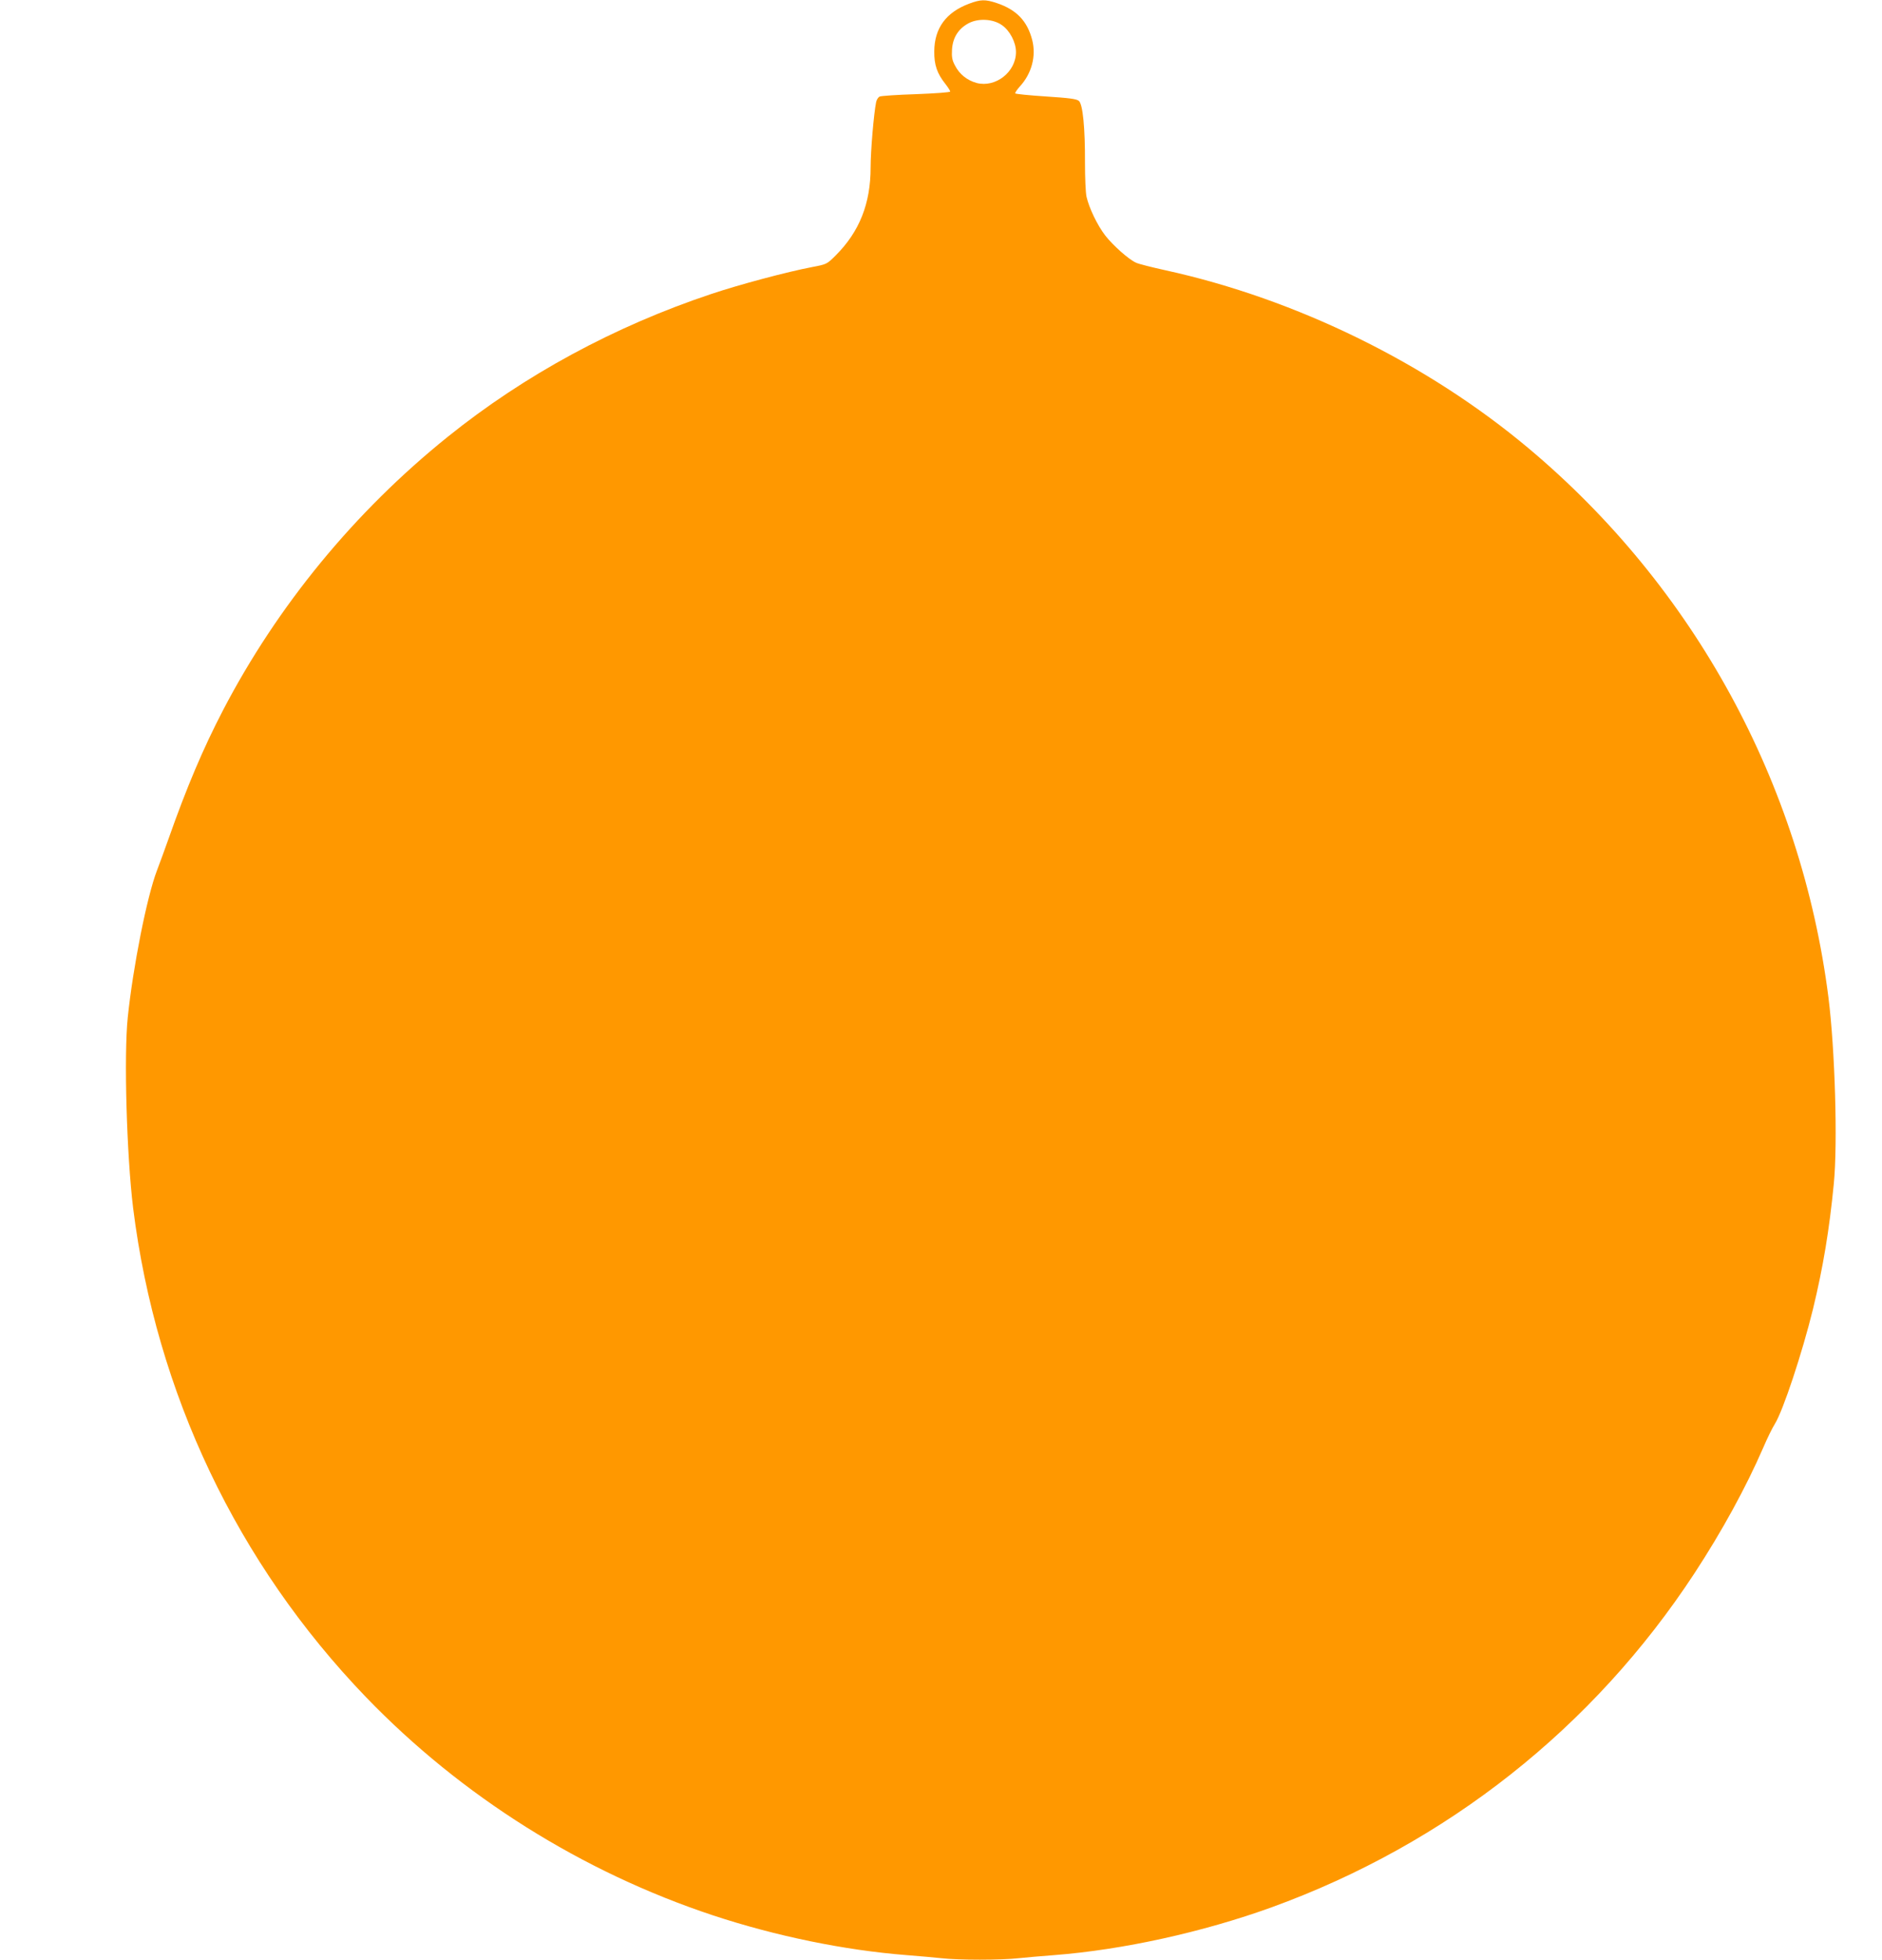 <?xml version="1.0" standalone="no"?>
<!DOCTYPE svg PUBLIC "-//W3C//DTD SVG 20010904//EN"
 "http://www.w3.org/TR/2001/REC-SVG-20010904/DTD/svg10.dtd">
<svg version="1.0" xmlns="http://www.w3.org/2000/svg"
 width="1230pt" height="1280pt" viewBox="0 0 1230 1280"
 preserveAspectRatio="xMidYMid meet">
<g transform="translate(0,1280) scale(0.1,-0.1)"
fill="#ff9800" stroke="none">
<path d="M6334 12776 c-150 -56 -227 -159 -228 -311 -1 -89 18 -145 74 -215
16 -21 30 -42 30 -48 0 -5 -91 -12 -222 -17 -123 -4 -231 -11 -240 -16 -9 -5
-19 -21 -22 -36 -15 -74 -36 -318 -36 -426 0 -237 -73 -420 -228 -575 -58 -58
-59 -58 -153 -76 -163 -31 -475 -114 -660 -176 -633 -211 -1222 -530 -1724
-934 -609 -490 -1112 -1103 -1468 -1786 -129 -248 -237 -502 -356 -840 -22
-63 -56 -155 -75 -205 -66 -172 -157 -632 -191 -960 -26 -249 -7 -901 35
-1245 151 -1209 680 -2321 1522 -3195 623 -646 1412 -1142 2270 -1426 410
-135 856 -227 1263 -259 77 -6 179 -15 226 -20 109 -13 397 -13 508 0 47 5
151 14 231 20 451 35 971 150 1420 312 1144 415 2103 1173 2765 2183 180 275
336 560 449 820 26 61 60 130 76 155 53 85 178 461 249 750 66 272 107 519
136 818 26 263 8 876 -35 1217 -178 1399 -878 2680 -1960 3587 -663 556 -1515
974 -2370 1162 -91 20 -179 42 -195 50 -48 21 -151 113 -201 177 -52 67 -106
180 -123 254 -6 28 -10 126 -10 220 1 229 -14 384 -40 406 -15 13 -64 19 -216
29 -108 7 -198 16 -200 20 -2 4 12 25 31 46 77 84 107 198 80 303 -32 124
-103 198 -232 241 -75 25 -105 24 -180 -4z m214 -140 c52 -36 92 -112 92 -176
0 -130 -133 -234 -257 -202 -62 17 -112 57 -141 113 -19 35 -23 56 -20 106 5
77 41 135 108 171 64 34 160 29 218 -12z"/>
</g>
</svg>
